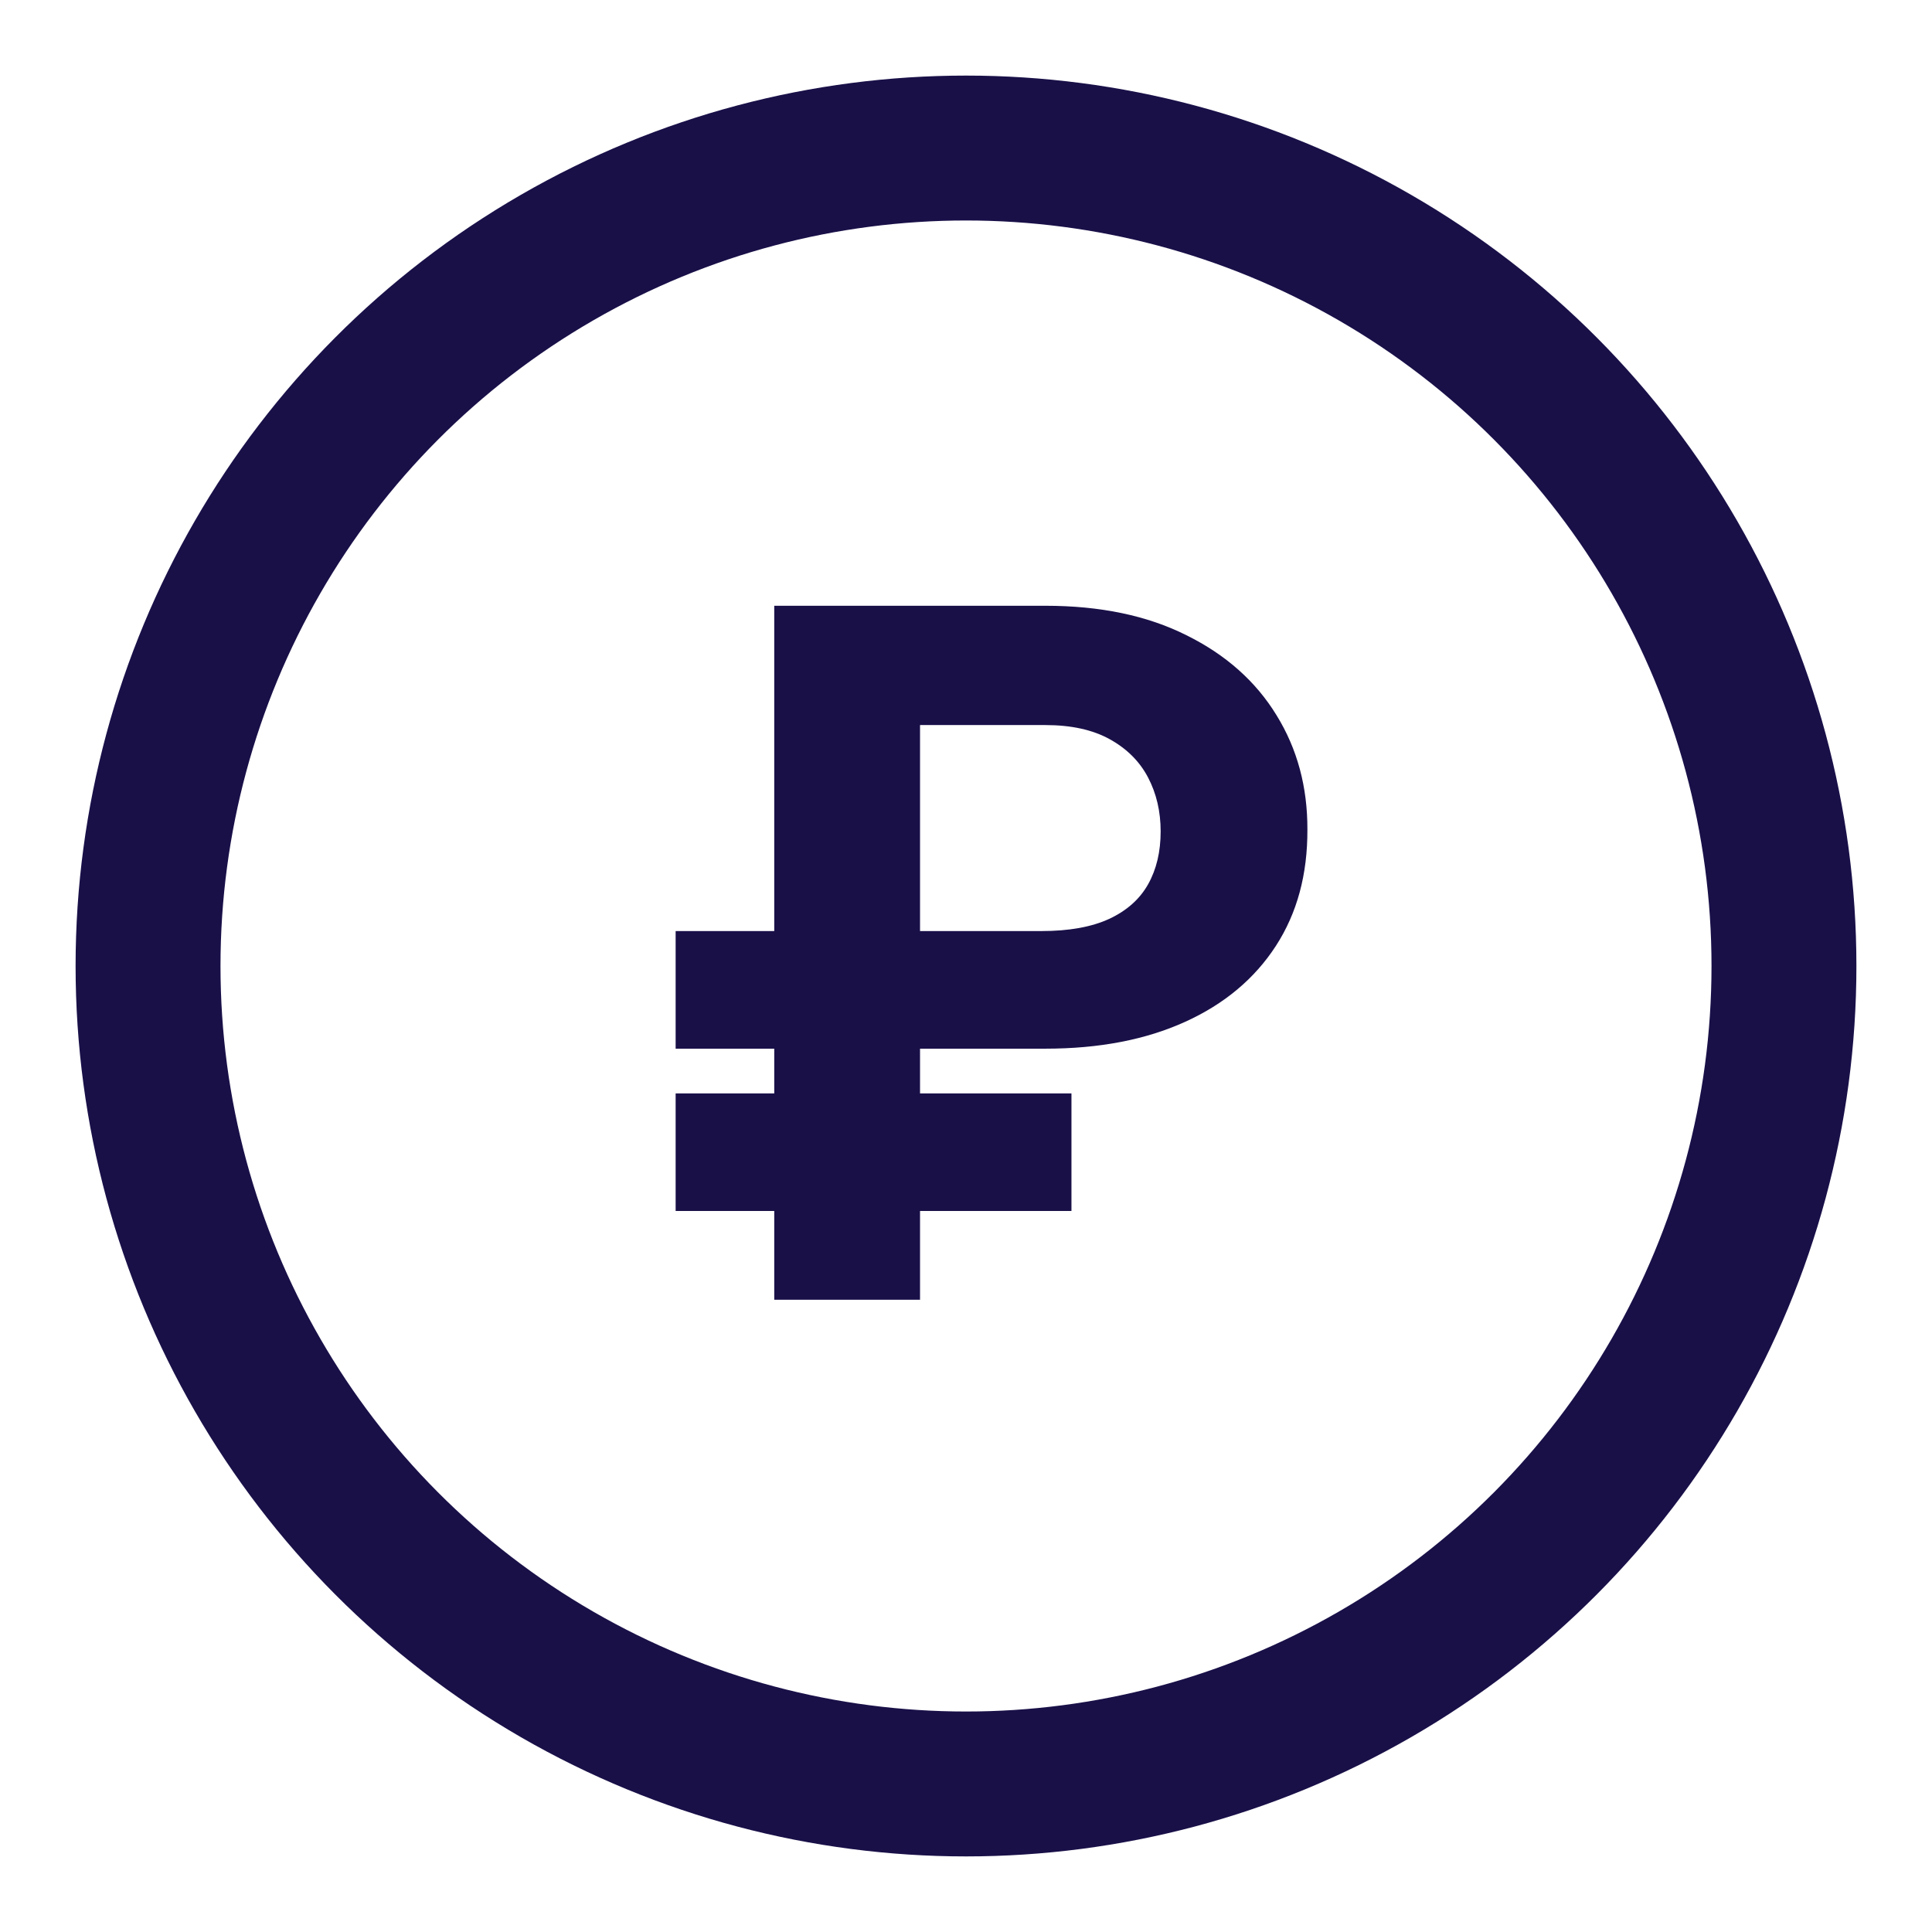 <?xml version="1.0" encoding="UTF-8"?> <svg xmlns="http://www.w3.org/2000/svg" width="24" height="24" viewBox="0 0 24 24" fill="none"><g clip-path="url(#clip0_10427_26744)"><path d="M12.986 13.027H8.393V11.566H12.936C13.278 11.566 13.559 11.516 13.778 11.415C13.997 11.313 14.158 11.17 14.262 10.985C14.366 10.8 14.418 10.581 14.418 10.328C14.418 10.081 14.366 9.858 14.262 9.659C14.158 9.46 13.999 9.301 13.786 9.183C13.573 9.065 13.306 9.007 12.986 9.007H11.429V16.146H9.618V7.525H12.986C13.668 7.525 14.252 7.647 14.738 7.891C15.226 8.132 15.599 8.463 15.857 8.884C16.116 9.303 16.243 9.777 16.241 10.307C16.243 10.863 16.113 11.344 15.849 11.751C15.585 12.158 15.209 12.473 14.721 12.694C14.232 12.916 13.654 13.027 12.986 13.027ZM13.31 13.583V15.043H8.393V13.583H13.31Z" fill="#191048"></path><circle cx="12" cy="12" r="10.161" stroke="#191048" stroke-width="1.8" stroke-linecap="round" stroke-linejoin="round"></circle></g><defs><clipPath id="clip0_10427_26744"><rect width="24" height="24" fill="white"></rect></clipPath></defs></svg> 